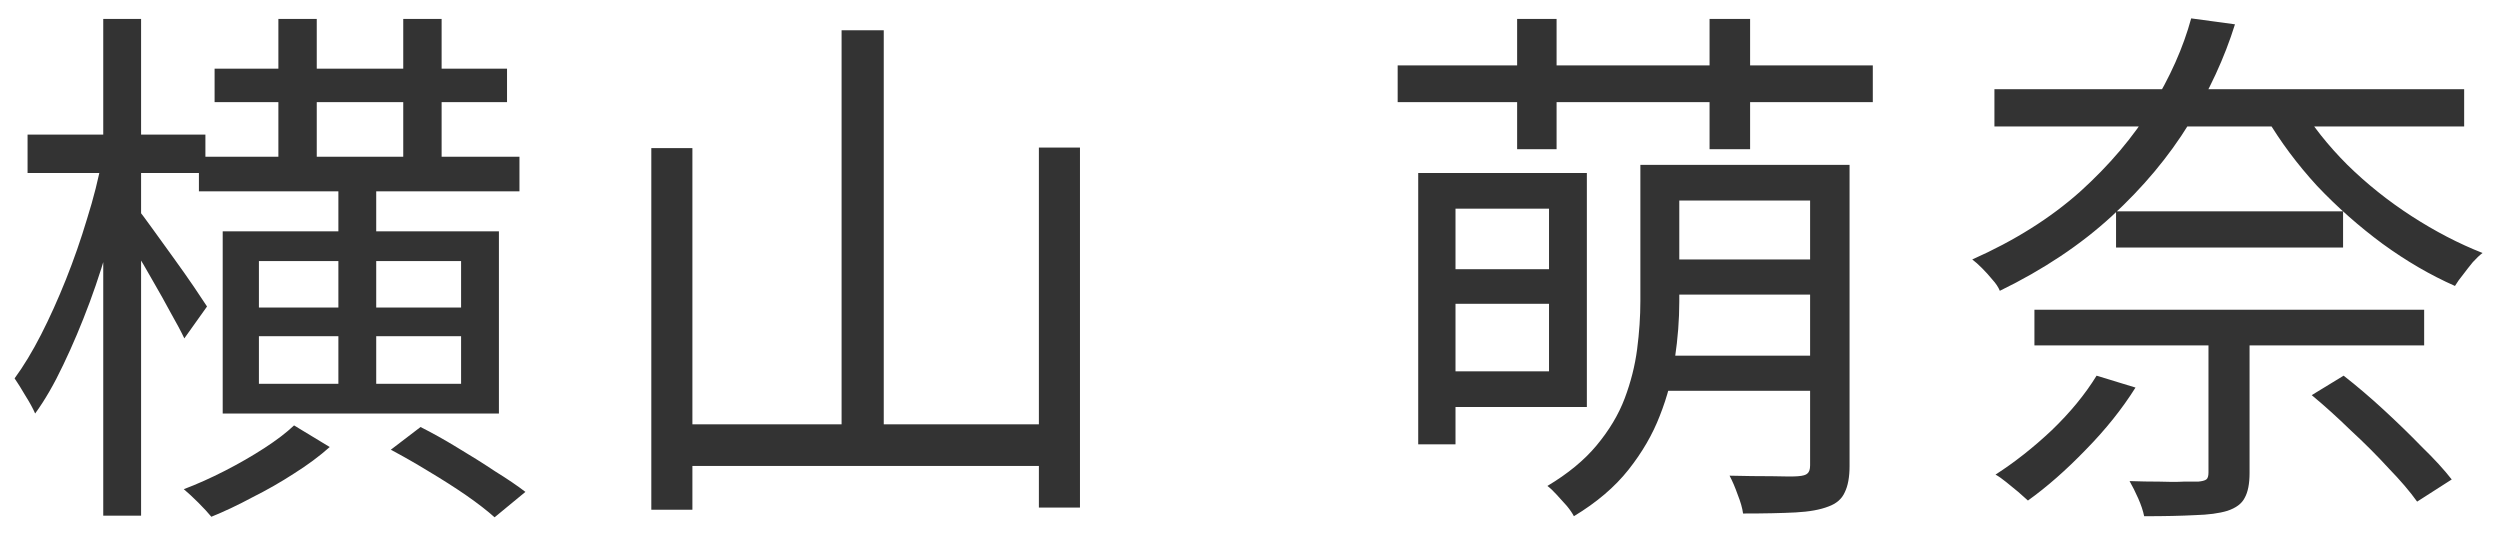<svg width="74" height="16" viewBox="0 0 74 16" fill="none" xmlns="http://www.w3.org/2000/svg">
<path d="M59.035 2.64H72.939V3.744H59.035V2.64ZM60.219 9.168H71.755V10.224H60.219V9.168ZM62.635 6.256H69.355V7.328H62.635V6.256ZM68.075 3.104C68.438 3.712 68.907 4.304 69.483 4.88C70.059 5.445 70.694 5.952 71.387 6.4C72.08 6.848 72.779 7.211 73.483 7.488C73.398 7.552 73.302 7.643 73.195 7.76C73.099 7.877 73.003 8 72.907 8.128C72.811 8.245 72.731 8.357 72.667 8.464C71.942 8.144 71.227 7.728 70.523 7.216C69.83 6.704 69.184 6.133 68.587 5.504C68 4.864 67.499 4.192 67.083 3.488L68.075 3.104ZM65.371 9.744H66.587V14C66.587 14.32 66.539 14.565 66.443 14.736C66.358 14.907 66.187 15.035 65.931 15.12C65.686 15.195 65.366 15.237 64.971 15.248C64.576 15.269 64.075 15.28 63.467 15.28C63.435 15.12 63.376 14.944 63.291 14.752C63.206 14.56 63.12 14.389 63.035 14.24C63.344 14.251 63.638 14.256 63.915 14.256C64.192 14.267 64.432 14.267 64.635 14.256C64.838 14.256 64.982 14.256 65.067 14.256C65.184 14.245 65.264 14.224 65.307 14.192C65.35 14.16 65.371 14.091 65.371 13.984V9.744ZM62.059 11.12L63.211 11.472C62.816 12.101 62.326 12.715 61.739 13.312C61.163 13.909 60.592 14.411 60.027 14.816C59.952 14.752 59.856 14.667 59.739 14.56C59.622 14.464 59.504 14.368 59.387 14.272C59.27 14.176 59.163 14.101 59.067 14.048C59.632 13.685 60.187 13.248 60.731 12.736C61.275 12.213 61.718 11.675 62.059 11.12ZM68.427 11.696L69.371 11.12C69.755 11.419 70.15 11.755 70.555 12.128C70.96 12.501 71.339 12.869 71.691 13.232C72.054 13.584 72.347 13.904 72.571 14.192L71.547 14.848C71.334 14.549 71.051 14.219 70.699 13.856C70.358 13.483 69.984 13.109 69.579 12.736C69.184 12.352 68.8 12.005 68.427 11.696ZM64.859 0.544L66.155 0.72C65.846 1.712 65.392 2.693 64.795 3.664C64.198 4.635 63.435 5.547 62.507 6.4C61.59 7.243 60.486 7.979 59.195 8.608C59.152 8.501 59.078 8.389 58.971 8.272C58.875 8.155 58.774 8.043 58.667 7.936C58.56 7.829 58.464 7.744 58.379 7.68C59.627 7.125 60.688 6.459 61.563 5.68C62.438 4.891 63.147 4.053 63.691 3.168C64.235 2.283 64.624 1.408 64.859 0.544Z" fill="#333333"/>
<path d="M42.603 7.968H46.379V8.992H42.603V7.968ZM49.259 4.88H54.155V5.936H49.259V4.88ZM49.259 7.68H54.155V8.72H49.259V7.68ZM49.131 10.528H54.187V11.568H49.131V10.528ZM42.539 5.12H46.971V12.048H42.539V10.992H45.851V6.176H42.539V5.12ZM41.979 5.12H43.083V13.152H41.979V5.12ZM48.555 4.88H49.707V8.928C49.707 9.461 49.664 10.016 49.579 10.592C49.504 11.168 49.355 11.739 49.131 12.304C48.918 12.859 48.608 13.392 48.203 13.904C47.798 14.416 47.259 14.875 46.587 15.28C46.544 15.195 46.475 15.093 46.379 14.976C46.283 14.869 46.182 14.757 46.075 14.64C45.979 14.533 45.888 14.448 45.803 14.384C46.411 14.021 46.896 13.621 47.259 13.184C47.632 12.736 47.91 12.272 48.091 11.792C48.272 11.312 48.395 10.827 48.459 10.336C48.523 9.845 48.555 9.371 48.555 8.912V4.88ZM53.579 4.88H54.747V13.792C54.747 14.123 54.699 14.384 54.603 14.576C54.518 14.768 54.358 14.907 54.123 14.992C53.878 15.088 53.552 15.147 53.147 15.168C52.742 15.189 52.224 15.2 51.595 15.2C51.574 15.04 51.52 14.853 51.435 14.64C51.36 14.427 51.28 14.24 51.195 14.08C51.654 14.091 52.075 14.096 52.459 14.096C52.854 14.107 53.11 14.107 53.227 14.096C53.366 14.085 53.456 14.059 53.499 14.016C53.552 13.973 53.579 13.893 53.579 13.776V4.88ZM41.371 1.936H55.435V3.024H41.371V1.936ZM44.907 0.56H46.075V4.416H44.907V0.56ZM50.603 0.56H51.803V4.416H50.603V0.56Z" fill="#333333"/>
<path d="M24.911 0.896H26.159V13.264H24.911V0.896ZM19.279 4.384H20.495V15.088H19.279V4.384ZM30.751 4.368H31.967V15.024H30.751V4.368ZM19.887 12.56H31.279V13.792H19.887V12.56Z" fill="#333333"/>
<path d="M5.888 4.64H15.376V5.664H5.888V4.64ZM6.352 2.032H15.008V3.024H6.352V2.032ZM8.24 0.56H9.376V5.28H8.24V0.56ZM10.016 5.296H11.136V11.84H10.016V5.296ZM11.936 0.56H13.072V5.328H11.936V0.56ZM7.664 9.952V11.36H13.648V9.952H7.664ZM7.664 7.728V9.104H13.648V7.728H7.664ZM6.592 6.848H14.768V12.24H6.592V6.848ZM8.704 12.592L9.76 13.232C9.461 13.499 9.109 13.76 8.704 14.016C8.309 14.272 7.898 14.507 7.472 14.72C7.056 14.944 6.65 15.136 6.256 15.296C6.16 15.179 6.032 15.04 5.872 14.88C5.712 14.72 5.568 14.587 5.44 14.48C5.834 14.331 6.24 14.149 6.656 13.936C7.072 13.723 7.461 13.499 7.824 13.264C8.186 13.029 8.48 12.805 8.704 12.592ZM0.816 3.984H6.08V5.12H0.816V3.984ZM3.056 0.56H4.176V15.264H3.056V0.56ZM3.024 4.704L3.776 4.944C3.648 5.584 3.488 6.245 3.296 6.928C3.114 7.611 2.901 8.283 2.656 8.944C2.41 9.605 2.149 10.224 1.872 10.8C1.605 11.365 1.328 11.845 1.04 12.24C0.976 12.091 0.88 11.915 0.752 11.712C0.634 11.509 0.528 11.339 0.432 11.2C0.698 10.837 0.96 10.405 1.216 9.904C1.472 9.403 1.717 8.859 1.952 8.272C2.186 7.685 2.394 7.088 2.576 6.48C2.768 5.872 2.917 5.28 3.024 4.704ZM4.096 6.208C4.181 6.315 4.32 6.501 4.512 6.768C4.704 7.035 4.912 7.323 5.136 7.632C5.36 7.941 5.562 8.229 5.744 8.496C5.925 8.763 6.053 8.955 6.128 9.072L5.456 10.016C5.36 9.813 5.226 9.563 5.056 9.264C4.896 8.965 4.72 8.651 4.528 8.32C4.336 7.979 4.154 7.669 3.984 7.392C3.813 7.104 3.674 6.88 3.568 6.72L4.096 6.208ZM11.568 13.312L12.448 12.64C12.789 12.811 13.152 13.013 13.536 13.248C13.93 13.483 14.304 13.717 14.656 13.952C15.018 14.176 15.317 14.379 15.552 14.56L14.64 15.312C14.426 15.12 14.144 14.901 13.792 14.656C13.45 14.421 13.082 14.187 12.688 13.952C12.304 13.717 11.93 13.504 11.568 13.312Z" fill="#333333"/>
</svg>
